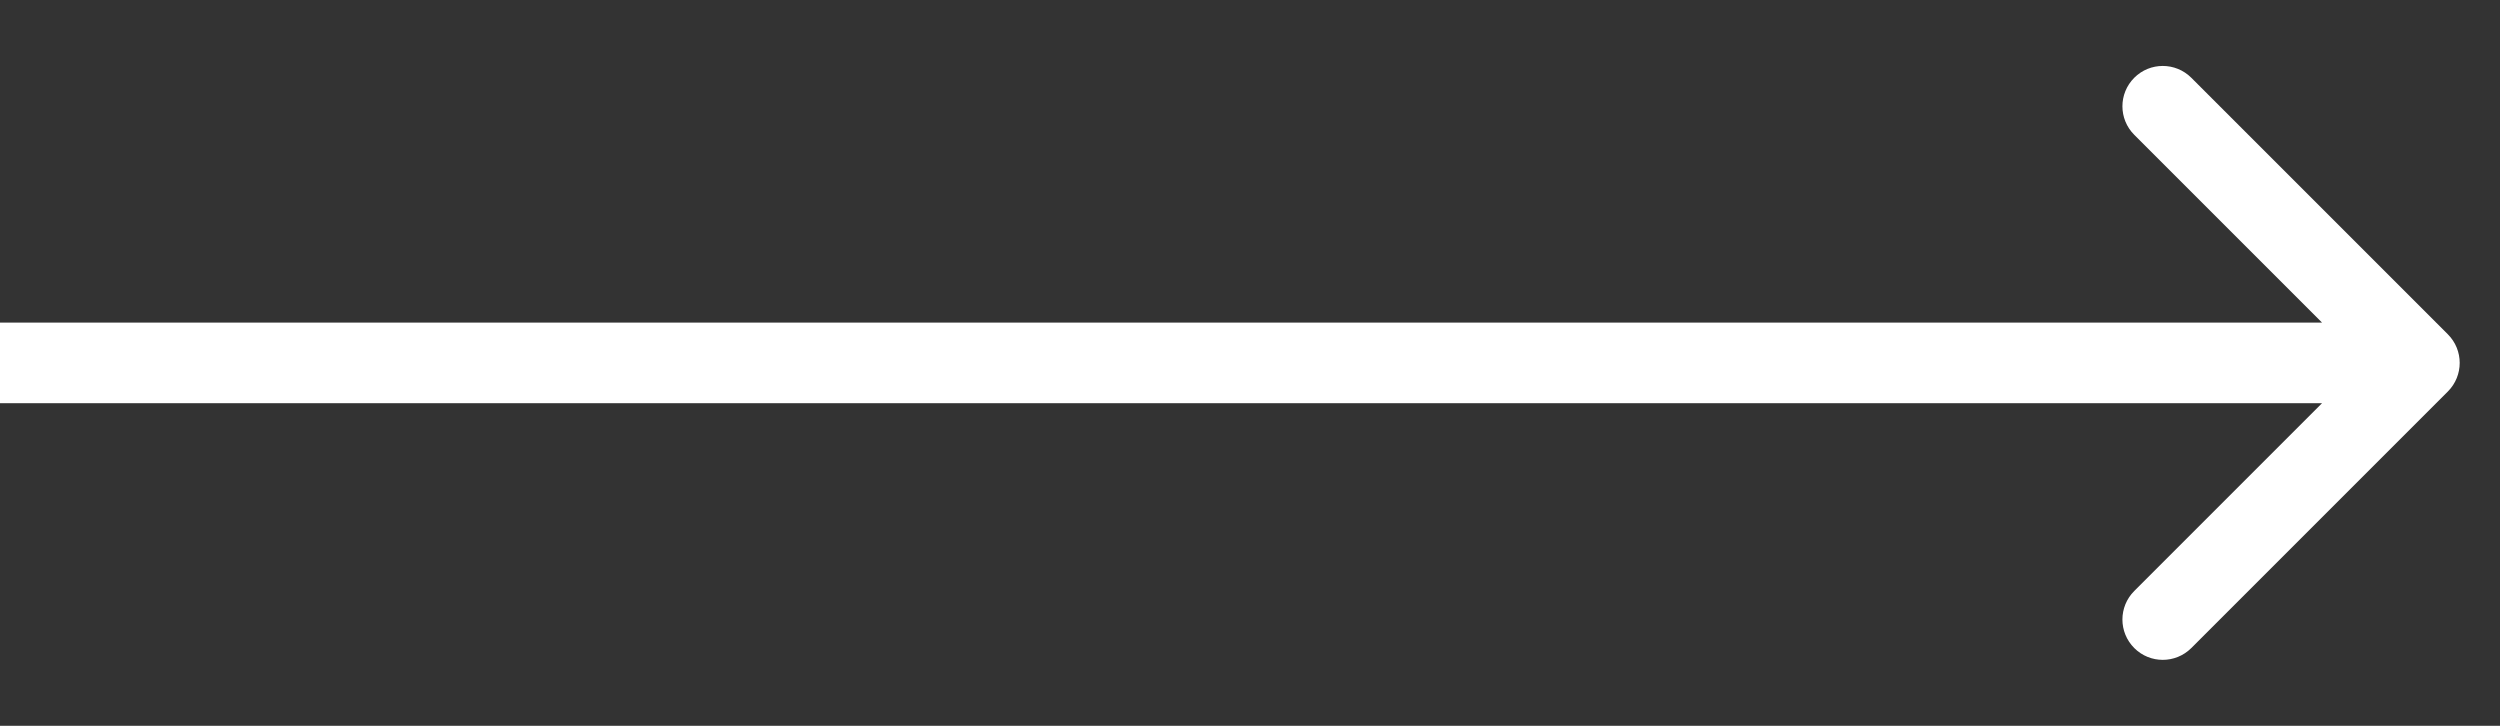 <svg xmlns="http://www.w3.org/2000/svg" width="31" height="9" viewBox="0 0 31 9" fill="none">
  <rect x="0" y="0" width="31" height="9" fill="#333333" stroke="none"/>
  <path d="M30.354 4.854C30.549 4.658 30.549 4.342 30.354 4.146L27.172 0.964C26.976 0.769 26.66 0.769 26.465 0.964C26.269 1.16 26.269 1.476 26.465 1.672L29.293 4.5L26.465 7.328C26.269 7.524 26.269 7.84 26.465 8.036C26.66 8.231 26.976 8.231 27.172 8.036L30.354 4.854ZM0 4.5L0 5L30 5V4.5V4L0 4L0 4.5Z" fill="white"/>
</svg>